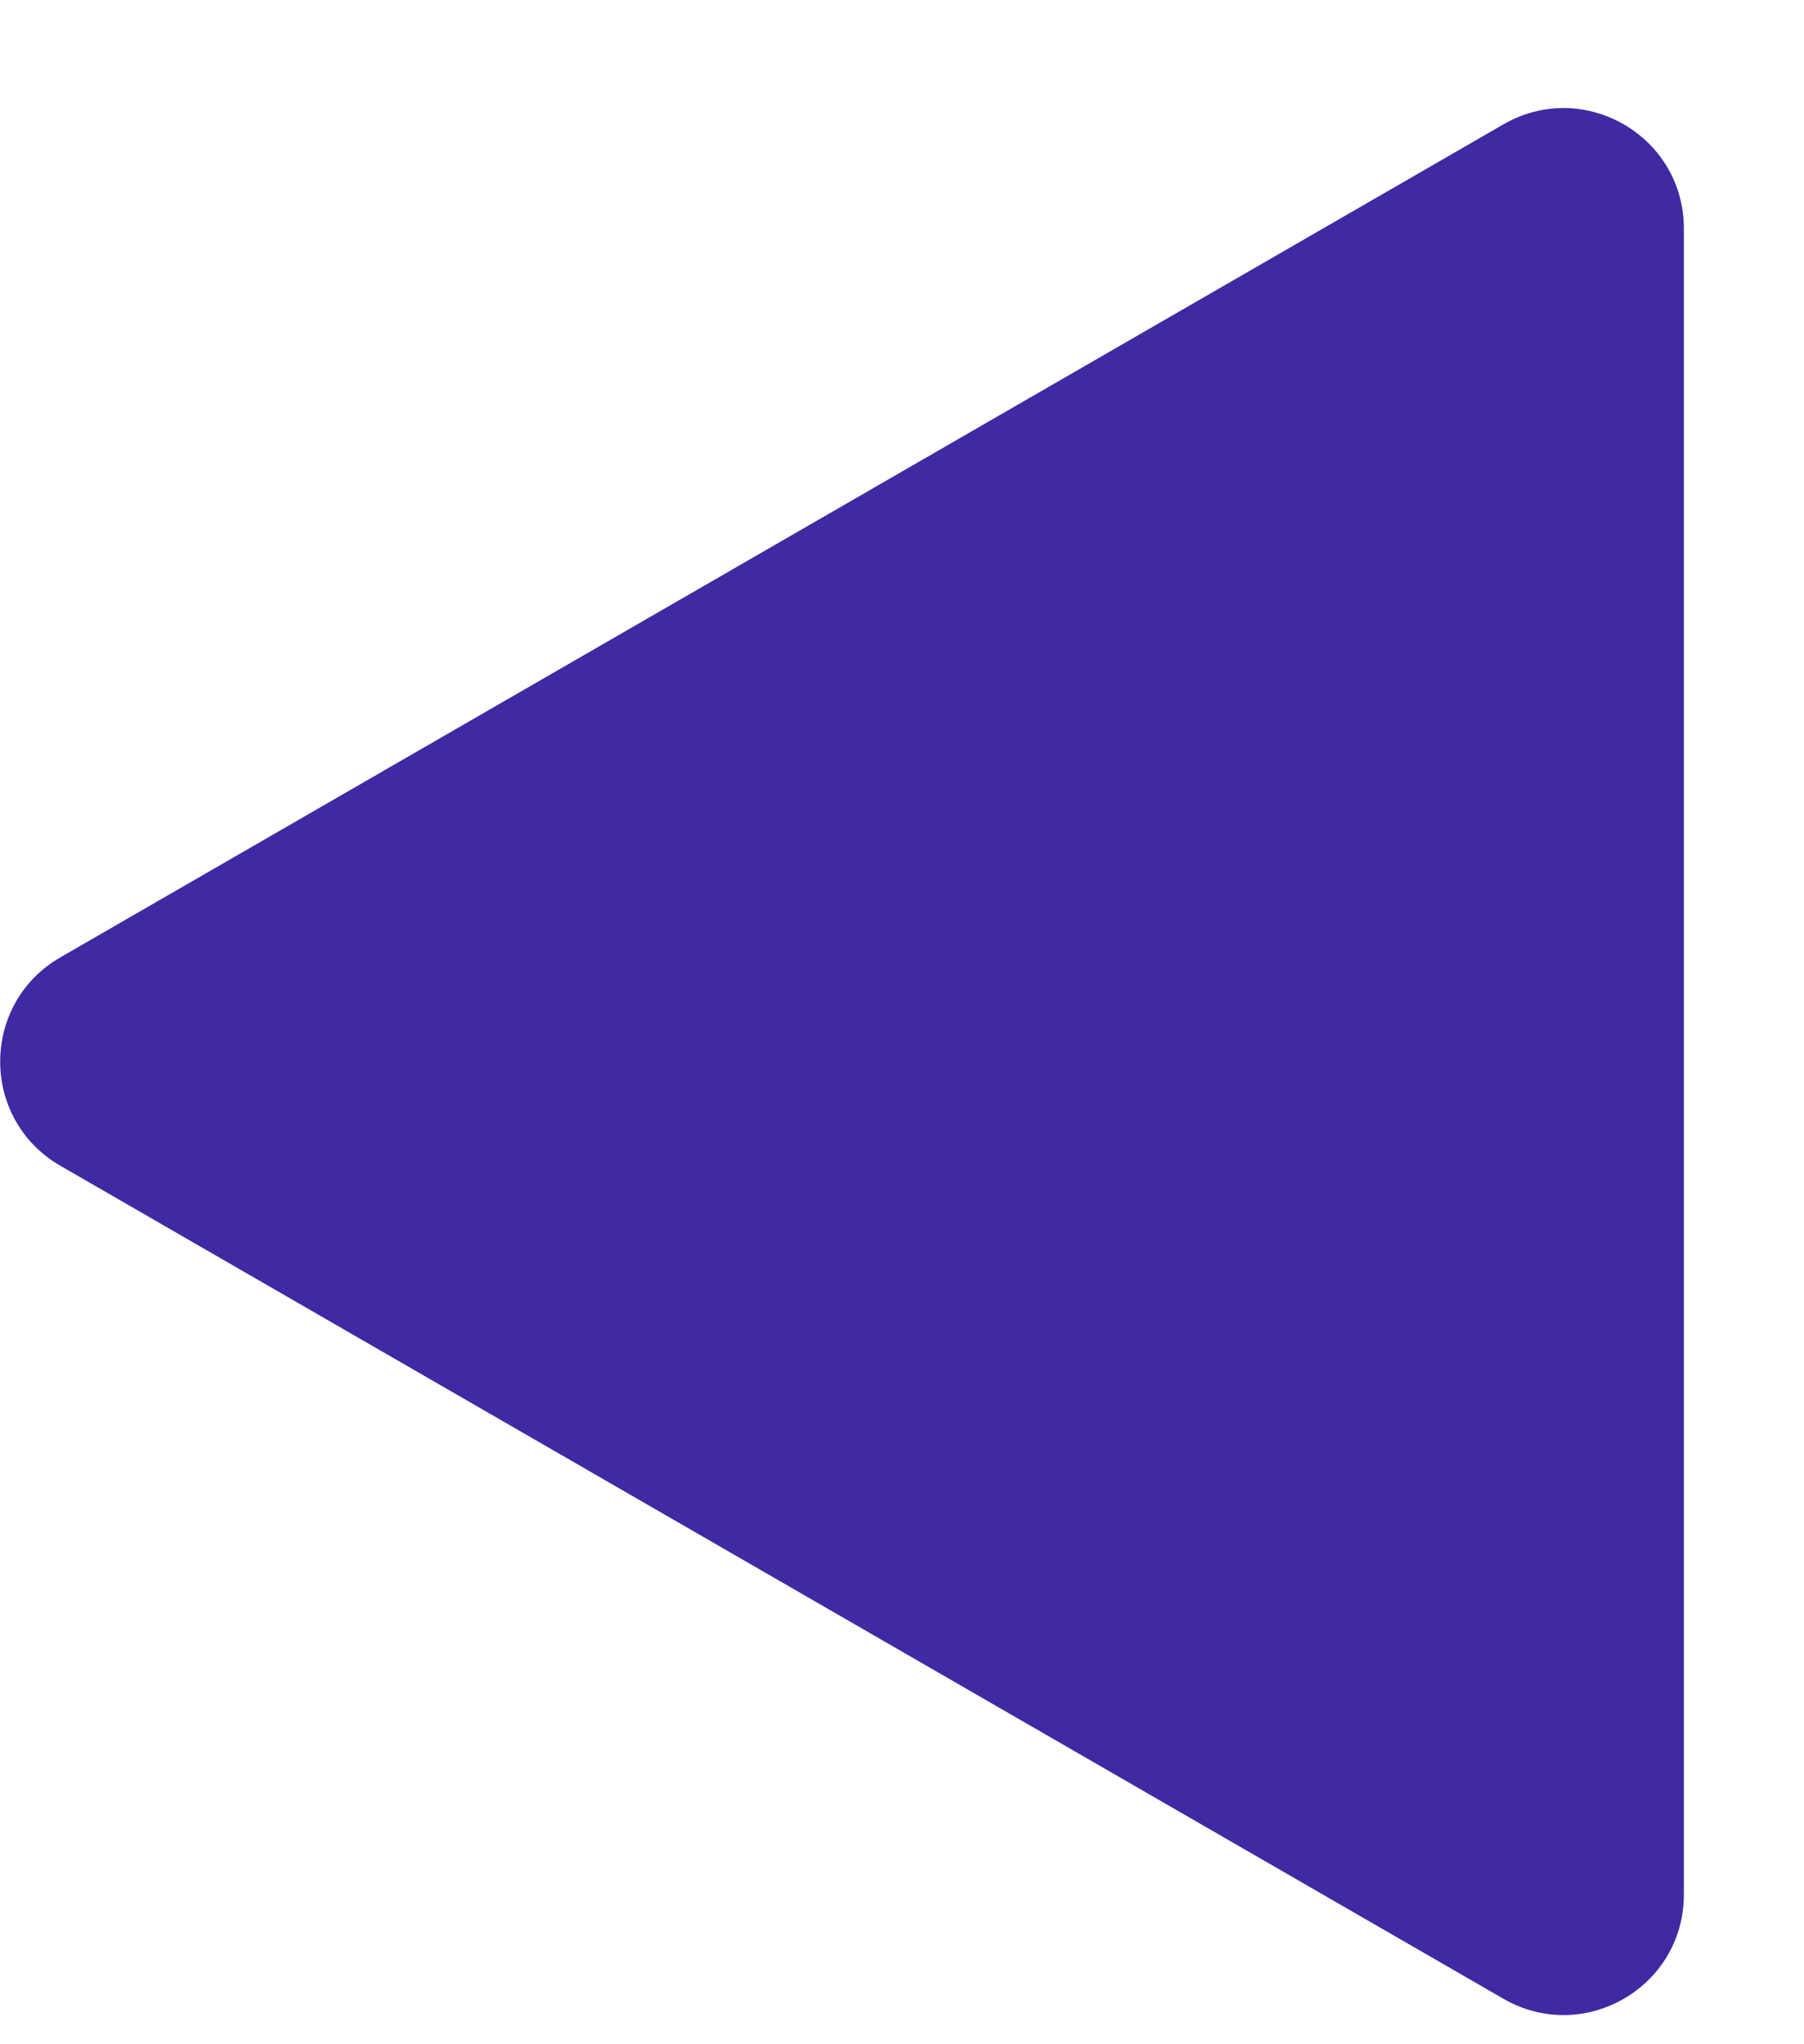 <svg width="15" height="17" viewBox="0 0 15 17" fill="none" xmlns="http://www.w3.org/2000/svg">
<path d="M0.501 9.694C-0.165 9.309 -0.165 8.347 0.501 7.962L12.501 1.034C13.168 0.649 14.001 1.13 14.001 1.9L14.001 15.756C14.001 16.526 13.168 17.007 12.501 16.622L0.501 9.694Z" fill="#4029A3"/>
</svg>
